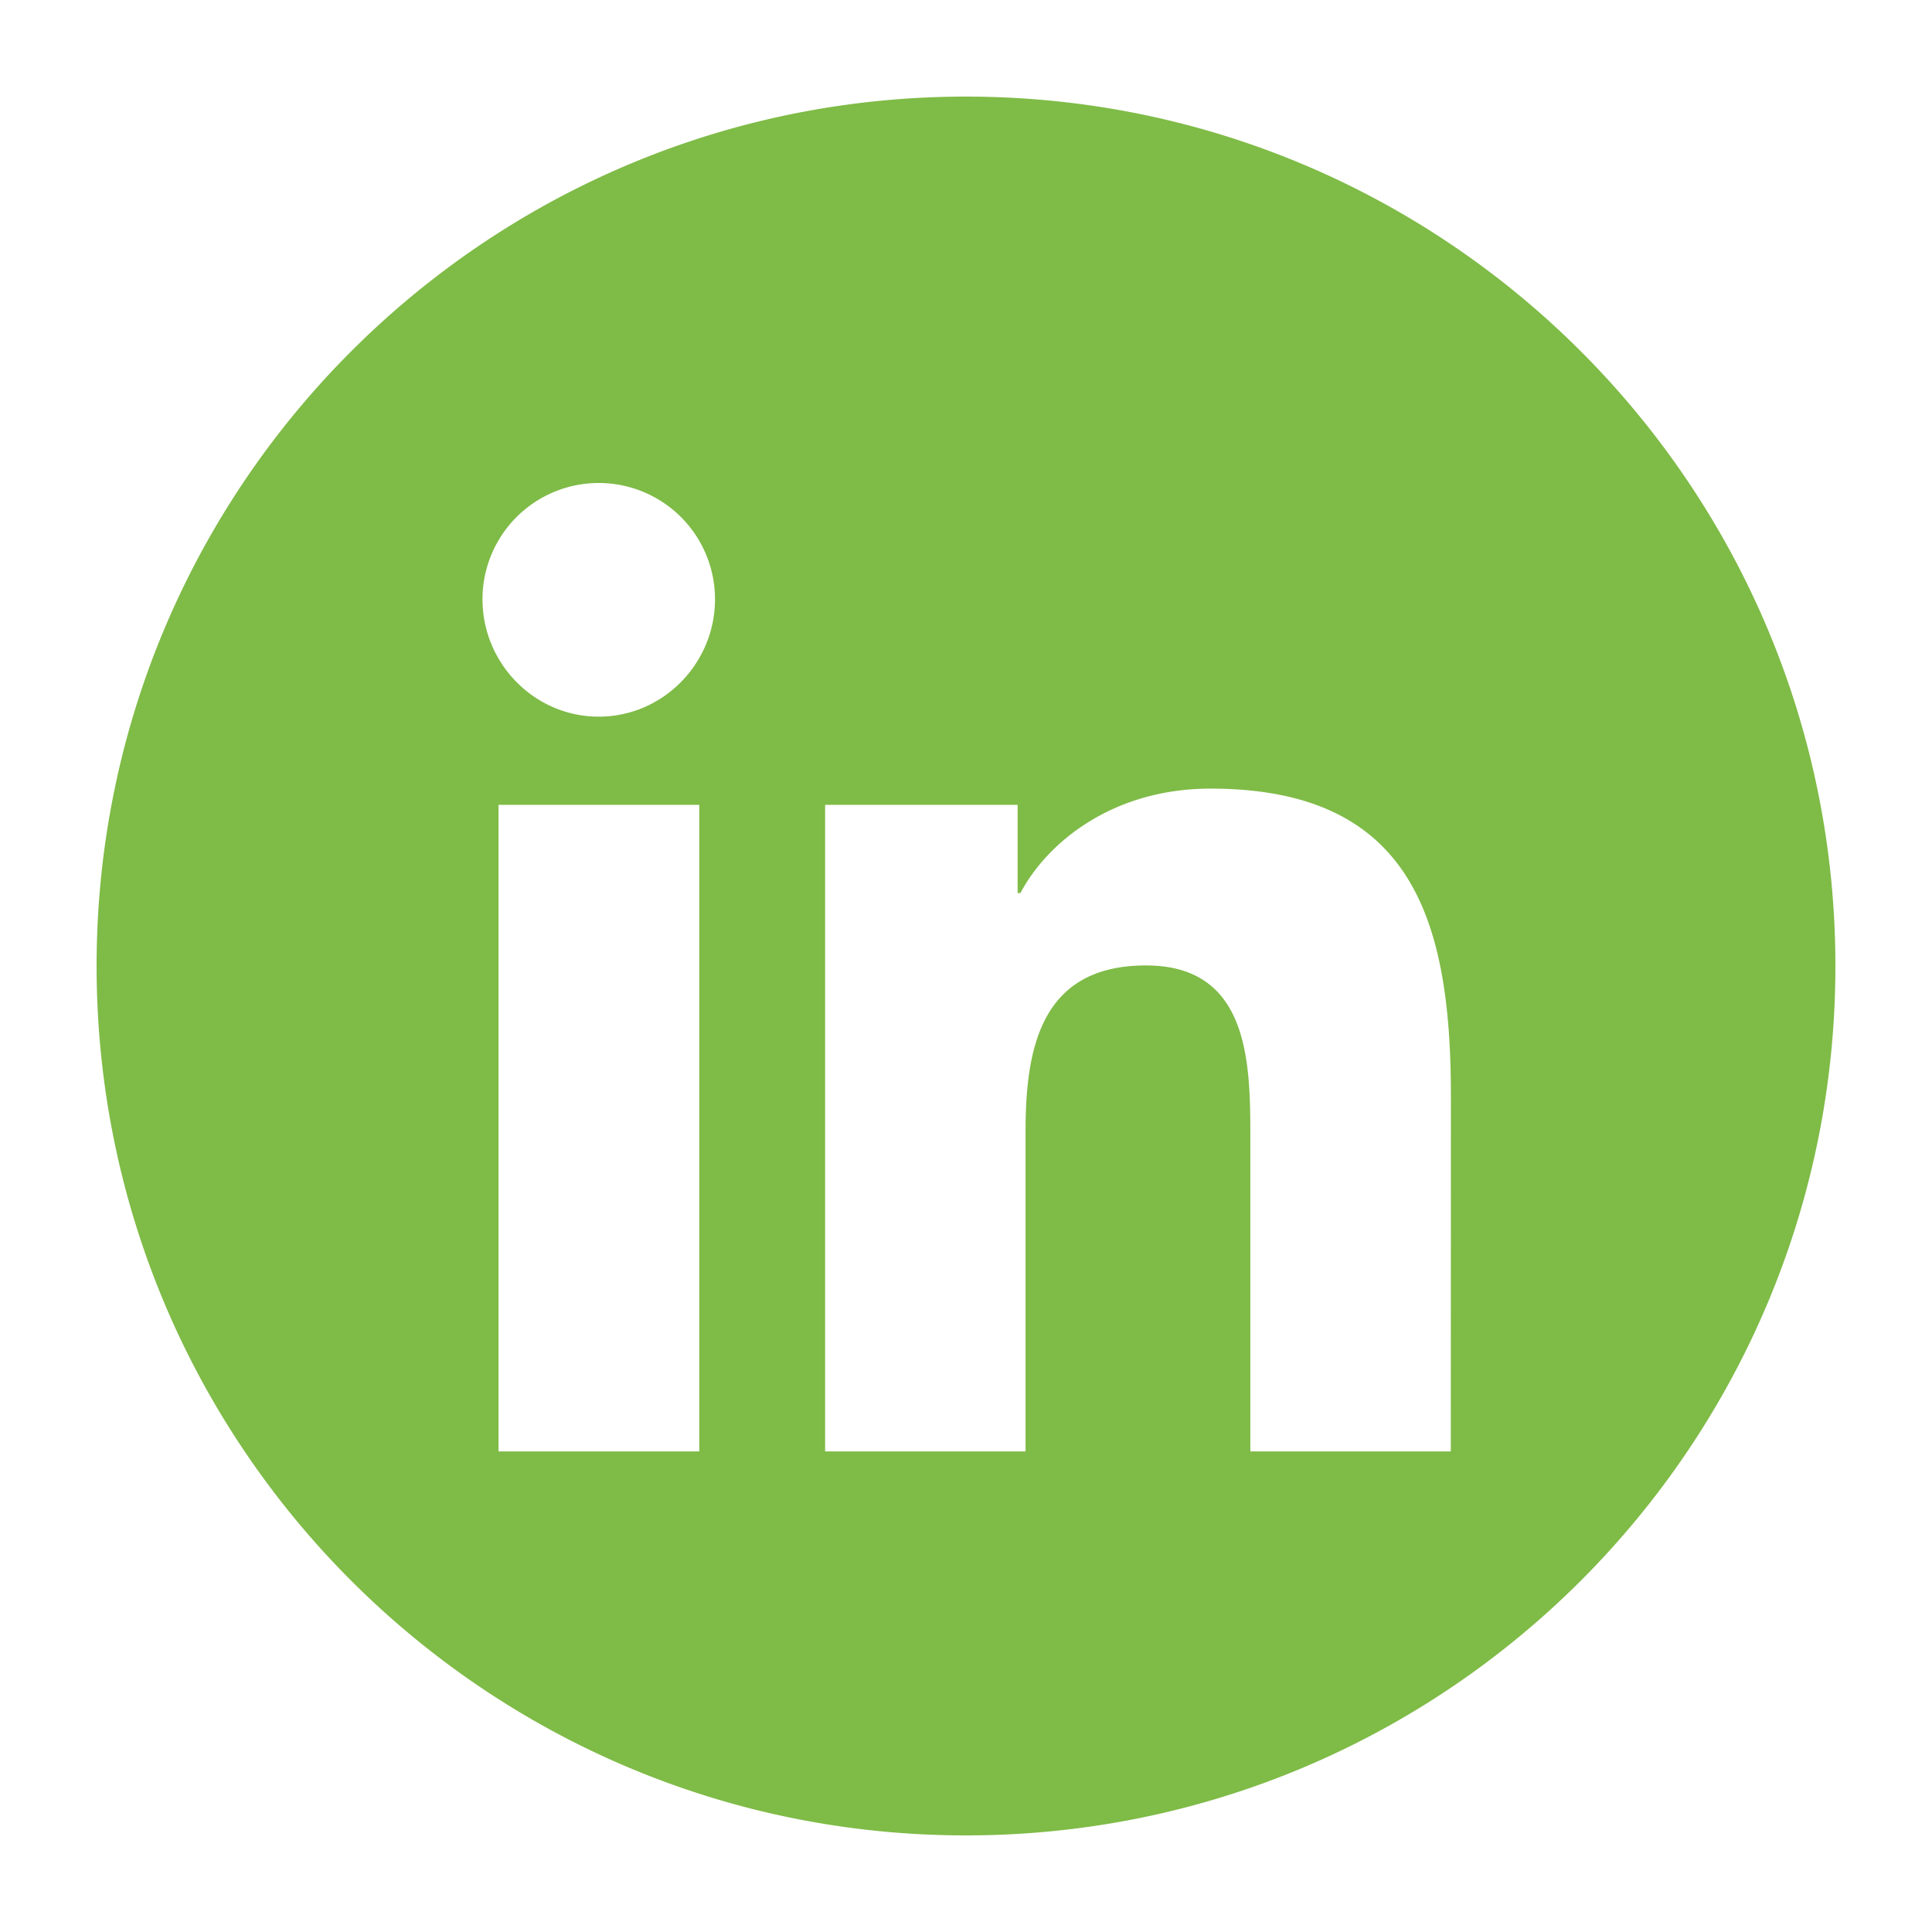 <svg xmlns="http://www.w3.org/2000/svg" width="800" height="800" viewBox="0 0 800 800">
  <path d="M400,40C201.18,40,40,201.18,40,400S201.18,760,400,760,760,598.82,760,400,598.82,40,400,40ZM289.55,601H206.43V333.26h83.12ZM247.93,296.75c-26.59,0-48.14-22-48.14-48.61a48.14,48.14,0,0,1,96.28,0C296.07,274.73,274.52,296.75,247.93,296.75ZM600.74,601h-83V470.64c0-31-.63-70.87-43.22-70.87-43.22,0-49.86,33.73-49.86,68.63V601h-83V333.26h79.72v36.53h1.16c11.11-21,38.22-43.24,78.69-43.24,84.13,0,99.56,55.39,99.56,127.37Z" fill="#7fbb47"/>
</svg>
